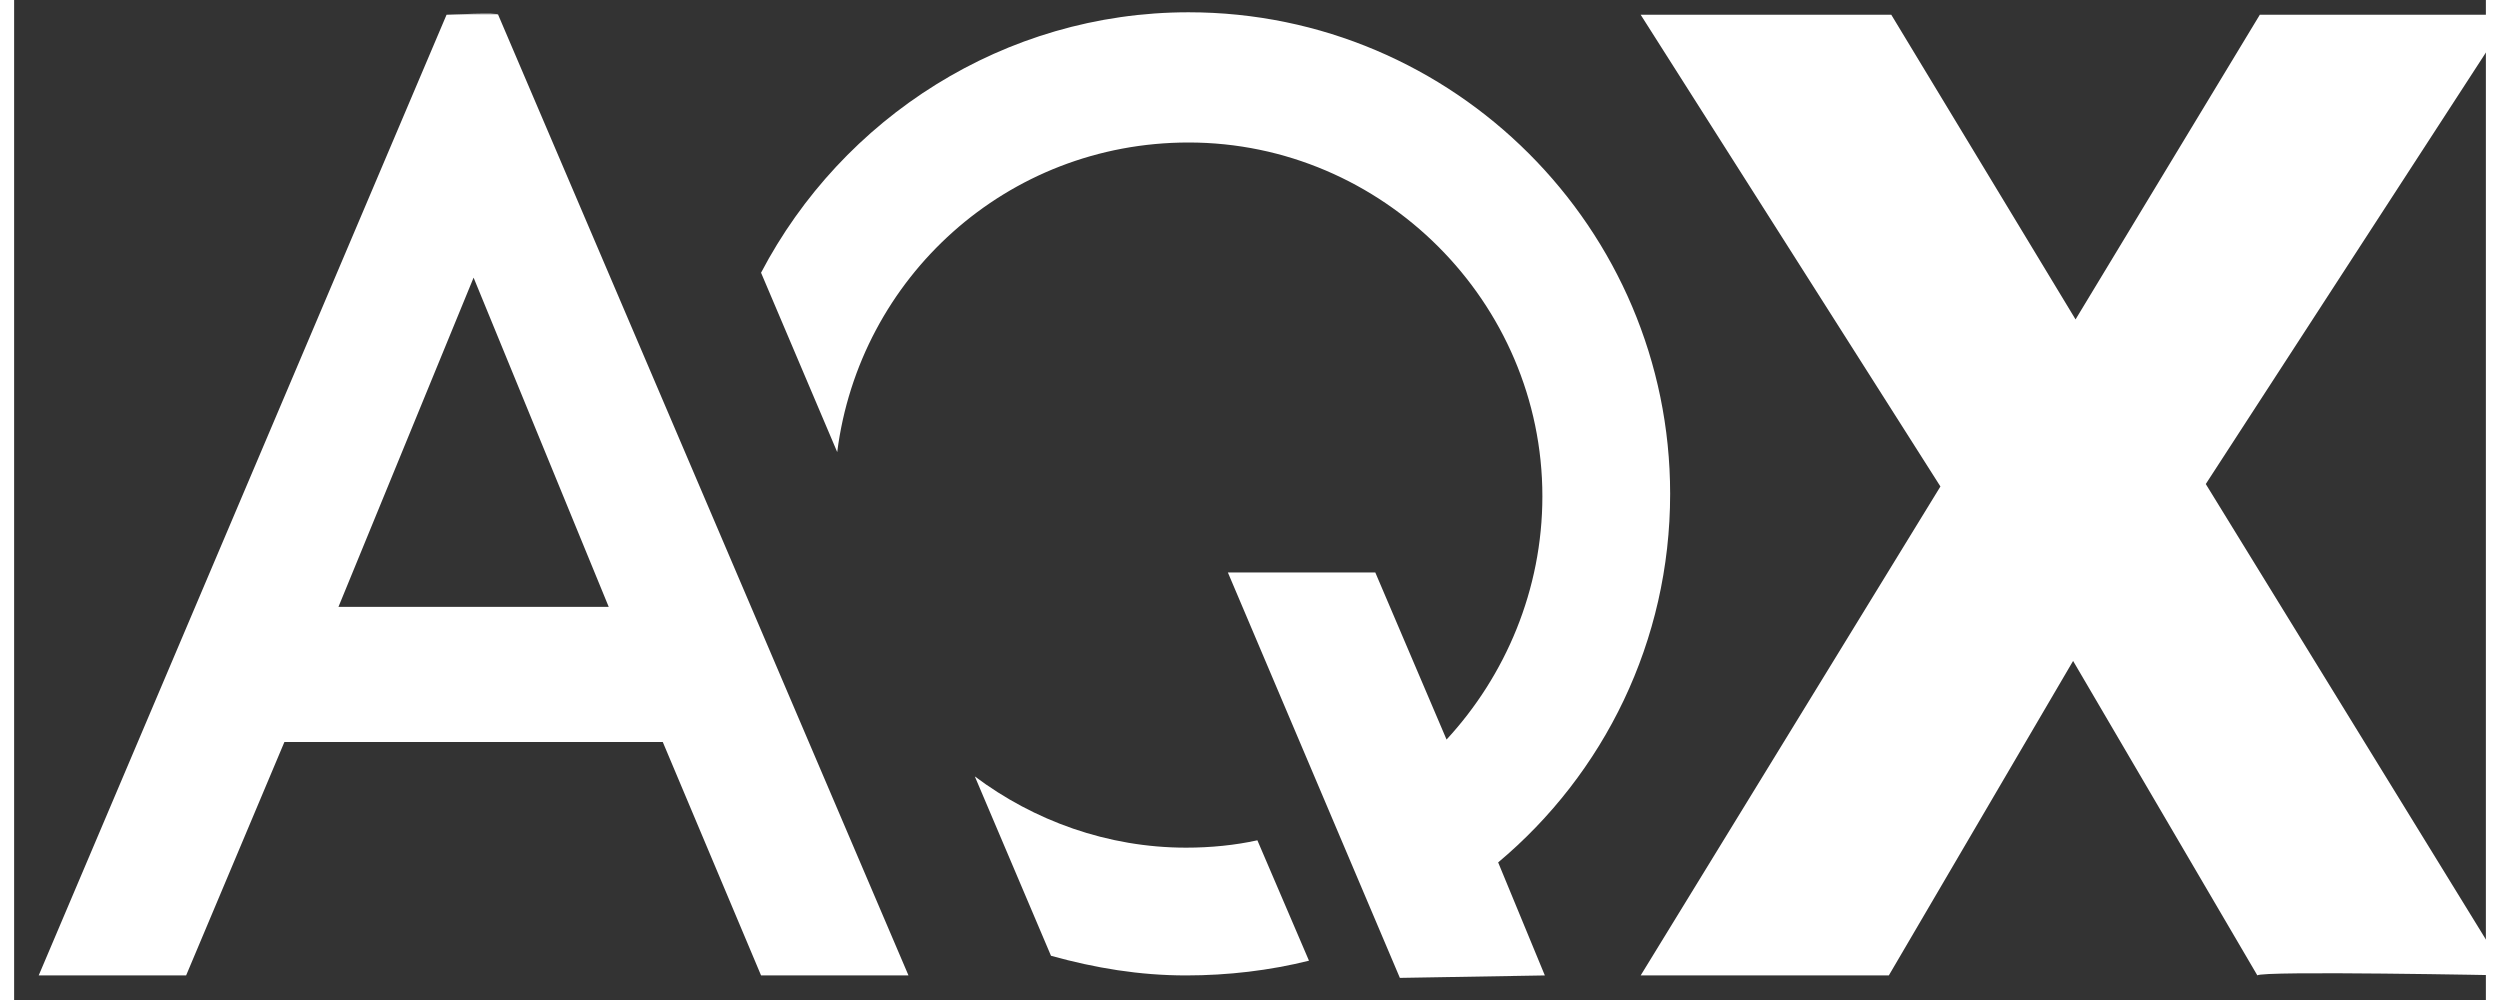 <?xml version="1.0" encoding="utf-8"?>
<!-- Generator: Adobe Illustrator 27.2.0, SVG Export Plug-In . SVG Version: 6.00 Build 0)  -->
<svg version="1.1" id="Layer_1" xmlns="http://www.w3.org/2000/svg" xmlns:xlink="http://www.w3.org/1999/xlink" x="0px" y="0px"
	 viewBox="0 0 100.6 40.7" style="enable-background:new 0 0 100.6 40.7;" xml:space="preserve" width="75px" height="30px">
<rect x="0" y="0" width="100.6" height="40.7" fill="#333333" stroke="none"/>
<style type="text/css">
	.st0{fill:#FFFFFF;}
	.st1{clip-path:url(#SVGID_00000182509727624870825040000003300547695693034907_);}
	.st2{clip-path:url(#SVGID_00000132784829376902275330000014100254283221307809_);fill:#FFFFFF;}
	.st3{clip-path:url(#SVGID_00000082360071886378402240000002361676800037280906_);fill:#FFFFFF;}
	.st4{clip-path:url(#SVGID_00000003066265194261725970000000193066055489581444_);fill:#FFFFFF;}
	.st5{clip-path:url(#SVGID_00000065753883999679640450000005662460617950738350_);}
	.st6{clip-path:url(#SVGID_00000074442313596521427930000001494749922924915586_);fill:#FFFFFF;}
	.st7{clip-path:url(#SVGID_00000135686750042430619490000006195493758758271112_);fill:#FFFFFF;}
	.st8{clip-path:url(#SVGID_00000101092248960138125250000004323439944761543848_);fill:#FFFFFF;}
</style>
<g>
	<g>
		<path class="st0" d="M91.3,39.7l-7.5-12.8l-7.5,12.8c0,0-10,0-10.1,0l0,0l12.2-19.9L66.2,0.6h10.2l7.5,12.4l7.5-12.4h10.2
			L89.2,19.7l12.3,20C101.5,39.7,91.4,39.5,91.3,39.7z"/>
		<g>
			<path class="st0" d="M39.1,31.6l3.1,7.3c1.8,0.5,3.6,0.8,5.5,0.8c1.7,0,3.4-0.2,5-0.6l-2.1-4.9c-0.9,0.2-1.9,0.3-2.9,0.3
				C44.5,34.5,41.5,33.4,39.1,31.6z"/>
			<line class="st0" x1="1" y1="39.7" x2="17.6" y2="0.6"/>
			<path class="st0" d="M62.3,39.7L62.3,39.7l-1.9-4.6c4.3-3.6,7-9,7-15c0-10.8-8.8-19.6-19.6-19.6c-7.5,0-14.1,4.3-17.4,10.6
				l3.1,7.3c0.9-7.1,6.9-12.6,14.3-12.6c7.9,0,14.4,6.5,14.4,14.4c0,3.8-1.5,7.3-3.9,9.9l-2.9-6.8h-6l7,16.5"/>
			<path class="st0" d="M19.7,0.6h-2.1C17.6,0.6,19.8,0.5,19.7,0.6z"/>
			<path class="st0" d="M19.7,0.6h-2.1L1,39.7h6l4-9.5h15.4l4,9.5c0,0,6,0,6,0L19.7,0.6z M13.2,24.7l5.5-13.4l5.5,13.4H13.2z"/>
		</g>
	</g>
</g>
</svg>
